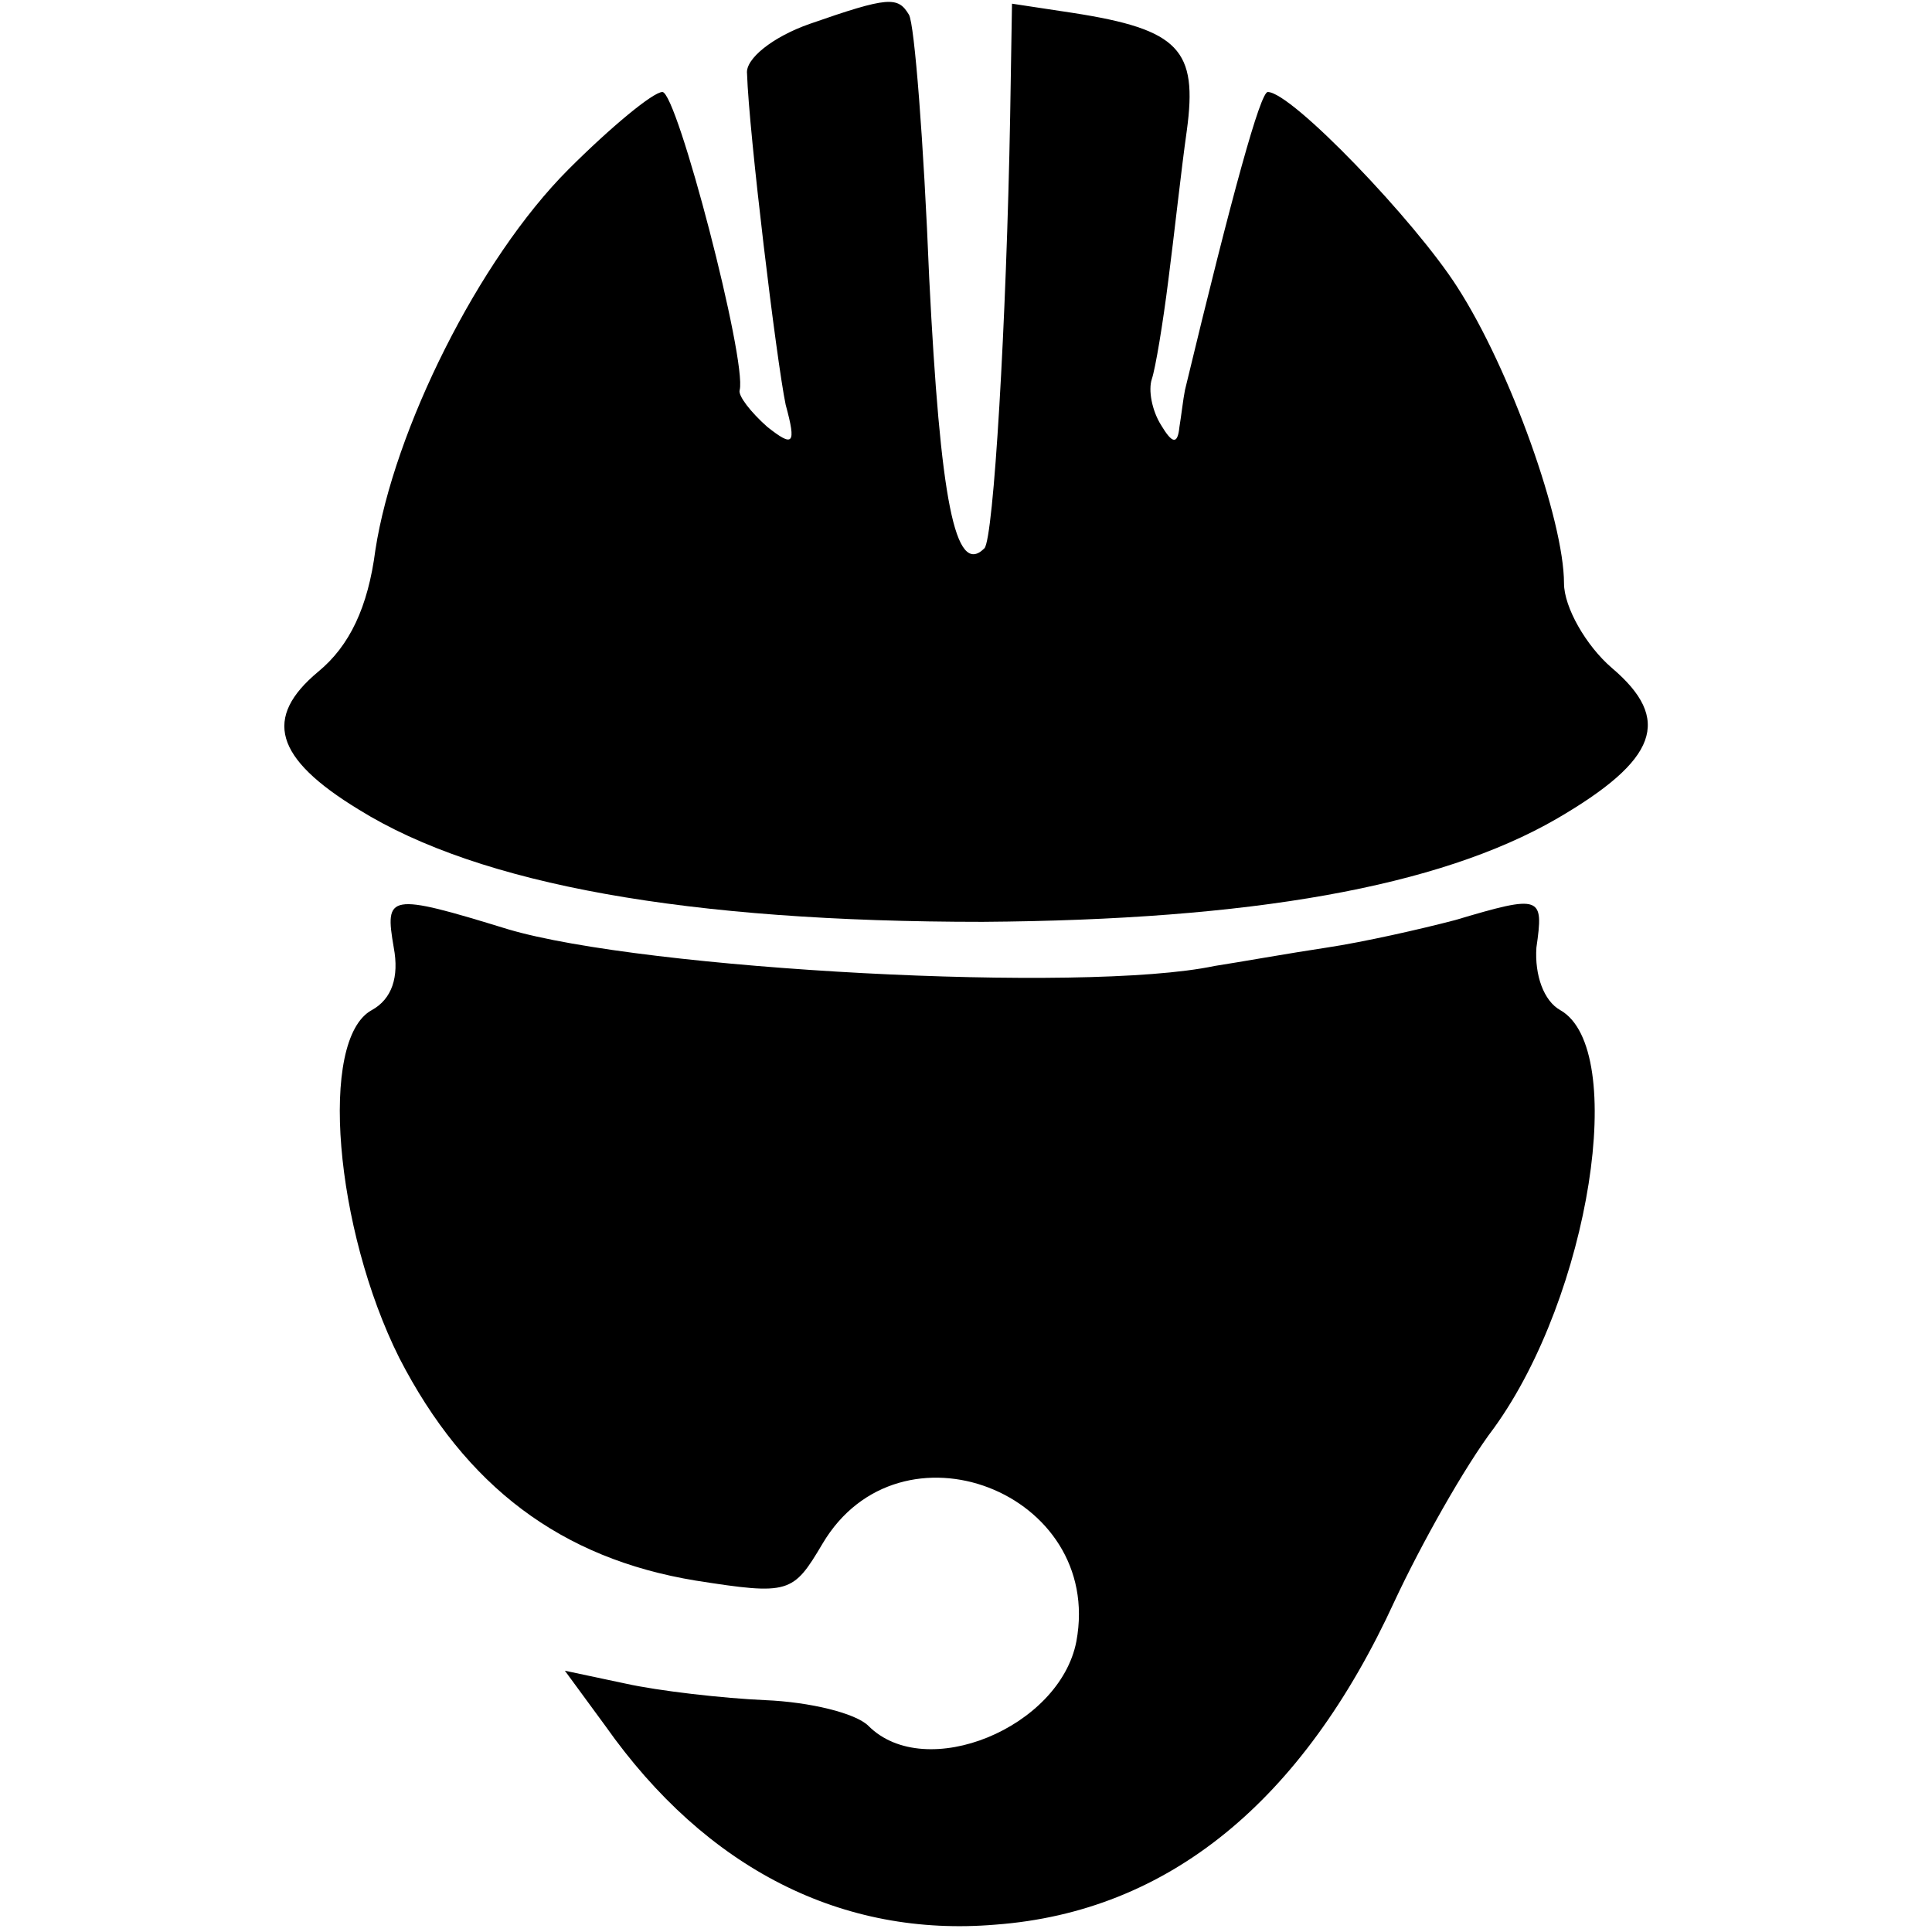 <?xml version="1.0" standalone="no"?>
<!DOCTYPE svg PUBLIC "-//W3C//DTD SVG 20010904//EN"
 "http://www.w3.org/TR/2001/REC-SVG-20010904/DTD/svg10.dtd">
<svg version="1.0" xmlns="http://www.w3.org/2000/svg"
 width="105pt" height="105pt" viewBox="0 0 105 105"
 preserveAspectRatio="xMidYMid meet">
<g transform="translate(0,105) scale(0.1,-0.1)"
fill="#000000" stroke="none">
<path d="M440 1037 c-20 -7 -35 -19 -34 -27 1 -32 16 -156 21 -180 6 -22 4
-23 -10 -12 -9 8 -16 17 -15 20 4 16 -34 162 -42 162 -5 0 -28 -19 -51 -42
-49 -49 -95 -142 -105 -207 -4 -31 -14 -52 -31 -66 -30 -25 -24 -47 22 -75 66
-41 179 -61 339 -61 146 1 248 19 312 56 55 32 63 54 30 82 -14 12 -26 33 -26
46 0 34 -29 116 -58 161 -23 36 -90 106 -103 106 -4 0 -19 -54 -45 -162 -1 -5
-2 -14 -3 -20 -1 -10 -4 -9 -10 1 -5 8 -7 19 -5 25 2 6 6 30 9 54 3 23 7 60
10 81 6 44 -4 55 -62 64 l-33 5 -1 -61 c-2 -112 -9 -230 -14 -235 -16 -16 -24
27 -30 147 -3 74 -8 138 -11 143 -6 10 -11 10 -54 -5z"/>
<path d="M214 535 c3 -16 -1 -28 -12 -34 -29 -16 -20 -119 15 -189 36 -70 88
-109 161 -121 51 -8 53 -7 69 20 42 71 153 28 138 -53 -9 -47 -82 -77 -113
-46 -7 7 -32 13 -56 14 -23 1 -58 5 -76 9 l-33 7 22 -30 c55 -78 129 -115 212
-108 94 7 167 67 217 176 14 30 38 73 54 94 52 72 73 206 36 227 -9 5 -14 19
-13 34 4 28 3 29 -44 15 -19 -5 -50 -12 -70 -15 -20 -3 -48 -8 -61 -10 -71
-15 -310 -2 -384 20 -65 20 -67 19 -62 -10z"/>
</g>
</svg>
